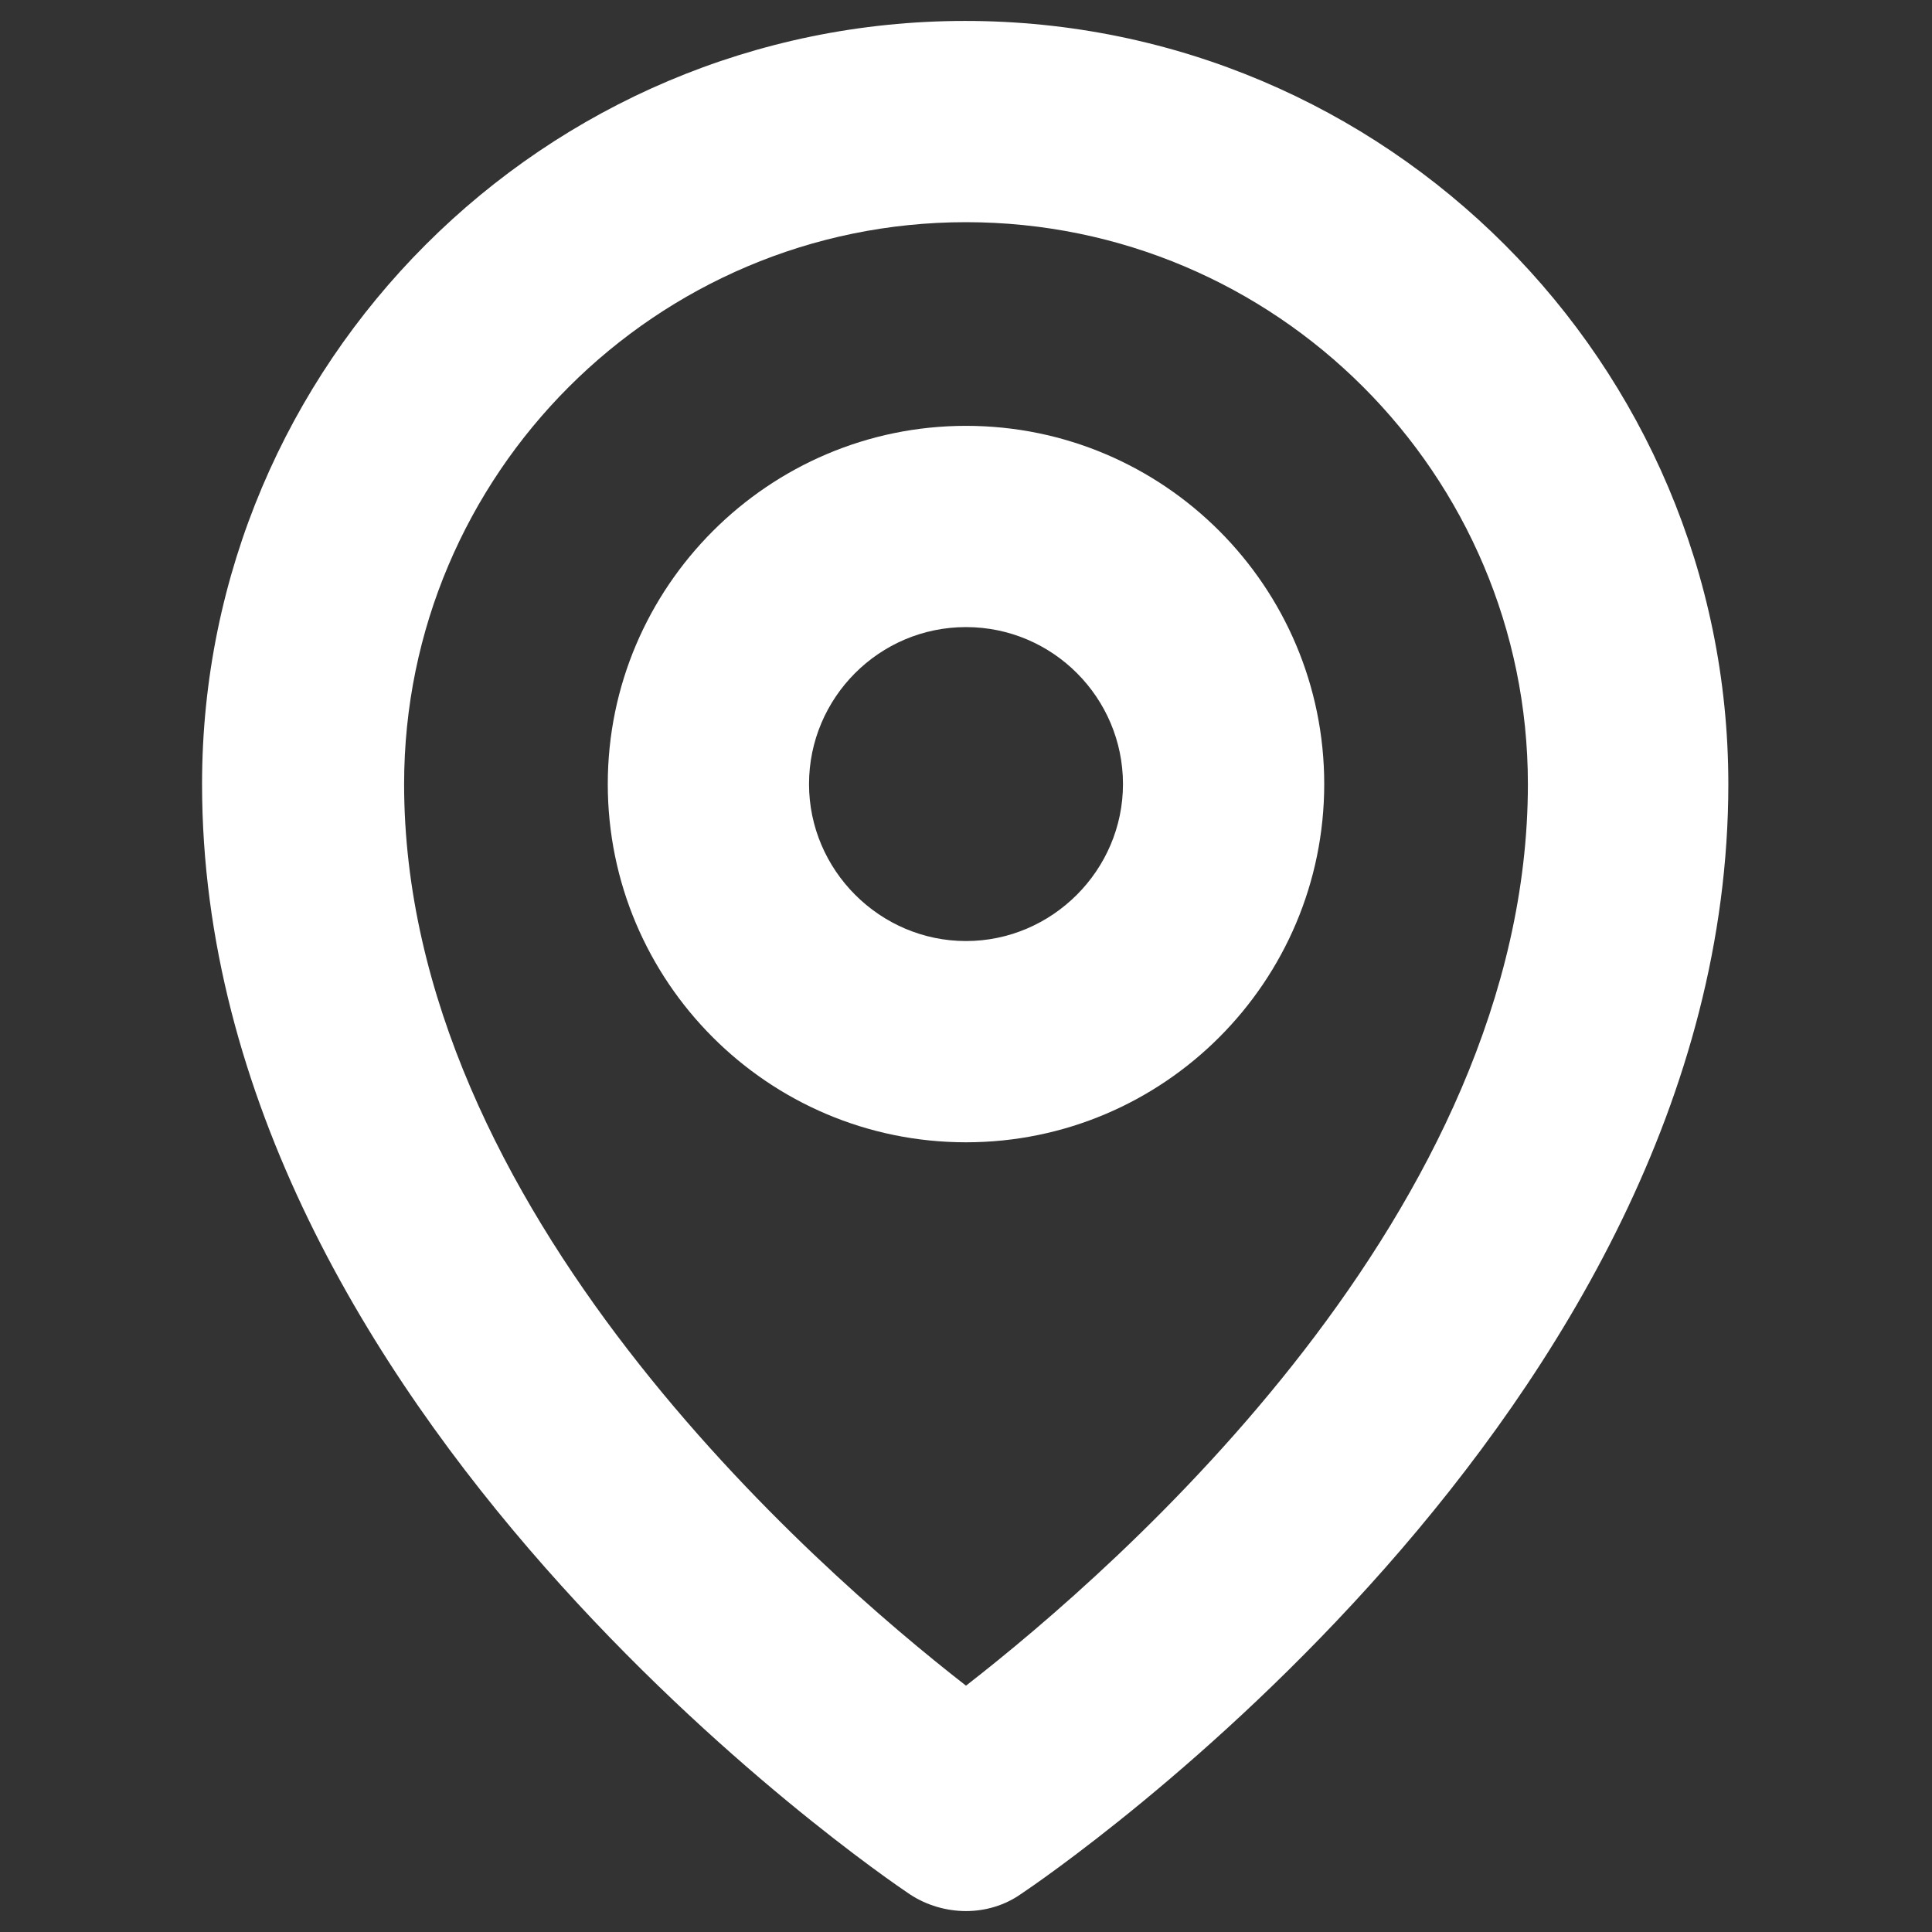 <svg xmlns="http://www.w3.org/2000/svg" xmlns:xlink="http://www.w3.org/1999/xlink" width="512" height="512" x="0" y="0" viewBox="0 0 24 24" style="enable-background:new 0 0 512 512" xml:space="preserve"><rect x="0" y="0" width="24" height="24" fill="#333333" stroke="none"/><g><path d="M12 23.74c-.24 0-.49-.07-.7-.21-.36-.24-8.79-5.99-8.79-13.79 0-5.23 4.25-9.48 9.48-9.48s9.48 4.25 9.48 9.48c0 7.81-8.43 13.55-8.79 13.79-.2.14-.44.21-.68.21zm0-20.98c-3.85 0-6.98 3.13-6.98 6.98 0 5.28 5.09 9.73 6.98 11.2 1.89-1.47 6.98-5.9 6.98-11.2 0-3.85-3.13-6.98-6.98-6.98z" fill="#ffffff" opacity="1" data-original="#000000"></path><path d="M12 14.19c-2.46 0-4.45-2-4.45-4.45s2-4.45 4.45-4.45c2.46 0 4.45 2 4.45 4.45s-1.99 4.45-4.45 4.45zm0-6.4c-1.08 0-1.95.88-1.95 1.95s.88 1.95 1.95 1.95 1.95-.88 1.95-1.95-.87-1.95-1.95-1.95z" fill="#ffffff" opacity="1" data-original="#000000"></path></g></svg>